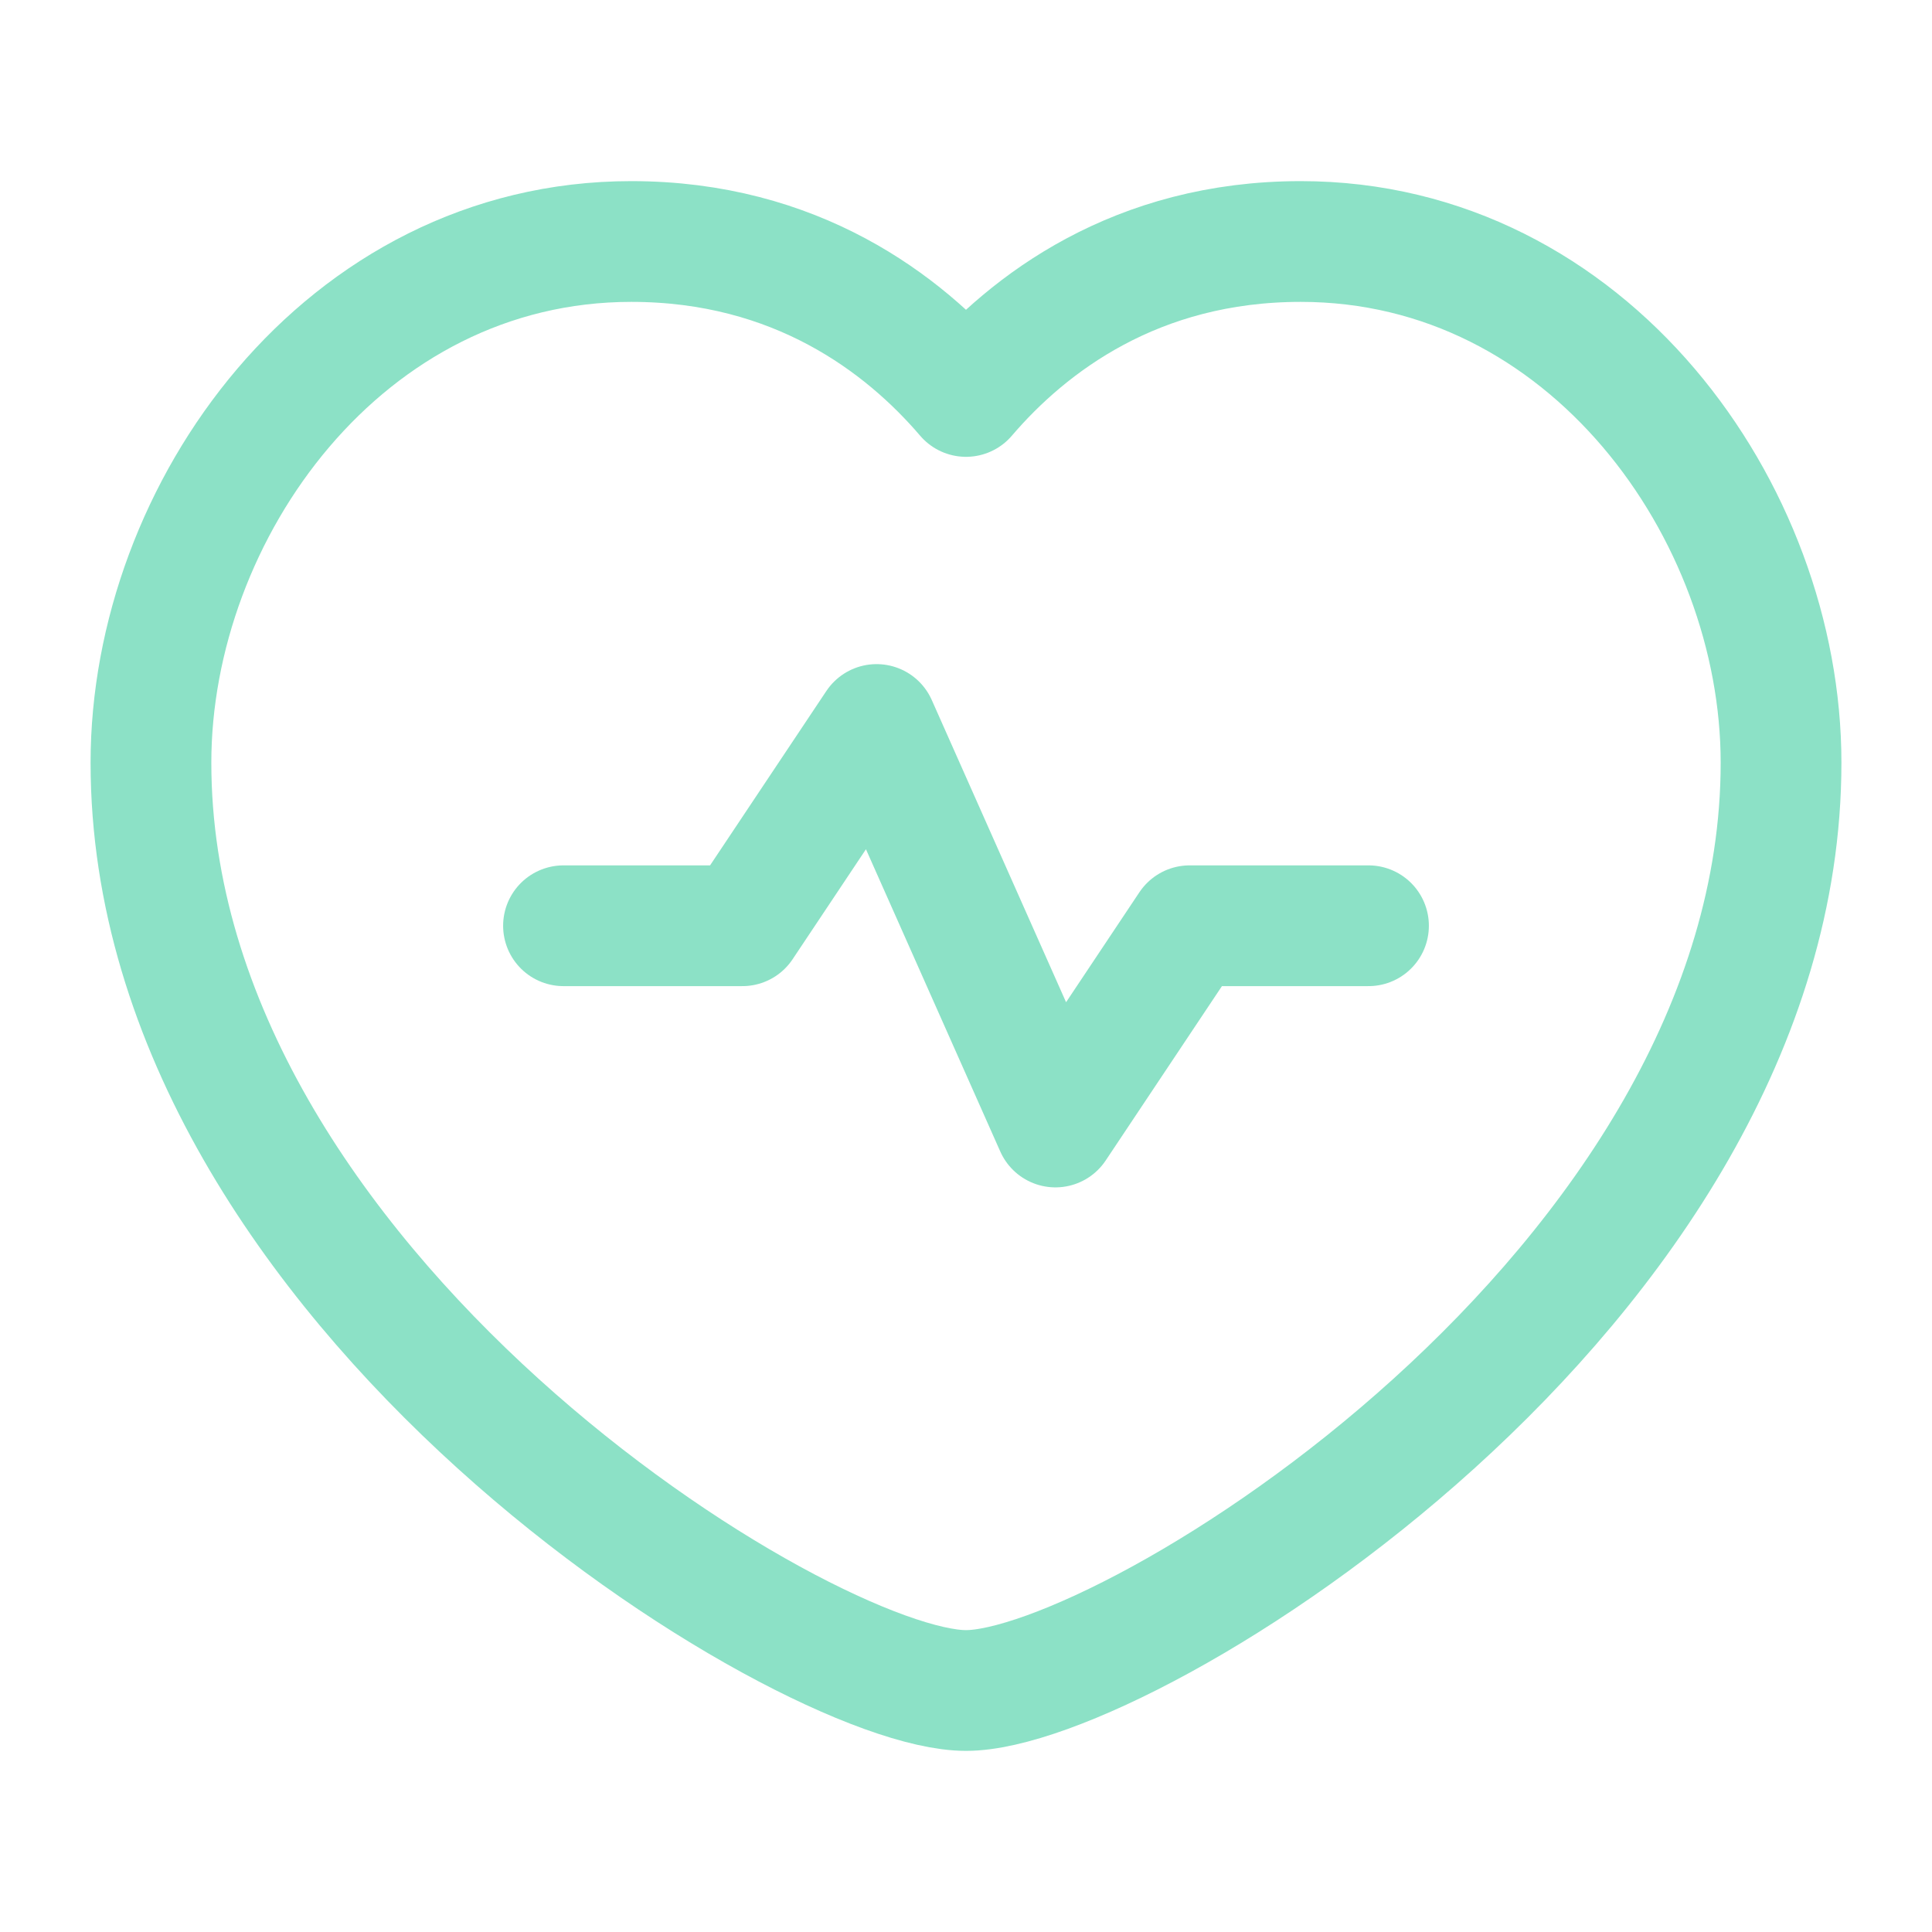 <svg width="60" height="60" viewBox="0 0 60 60" fill="none" xmlns="http://www.w3.org/2000/svg">
<path fill-rule="evenodd" clip-rule="evenodd" d="M30 12.312C31.938 10.045 35.29 7.5 40.395 7.5C49.322 7.5 55.312 15.88 55.312 23.685C55.312 40 35 52.5 30 52.5C25 52.5 4.688 40 4.688 23.685C4.688 15.88 10.678 7.5 19.605 7.5C24.71 7.5 28.062 10.045 30 12.312Z" stroke="#8CE1C6" stroke-width="3.75" stroke-linecap="round" stroke-linejoin="round"/>
<path d="M17.5 28.75H23.055L27.223 22.5L32.778 35L36.945 28.75H42.5" stroke="#8CE1C6" stroke-width="3.75" stroke-linecap="round" stroke-linejoin="round"/>
</svg>
